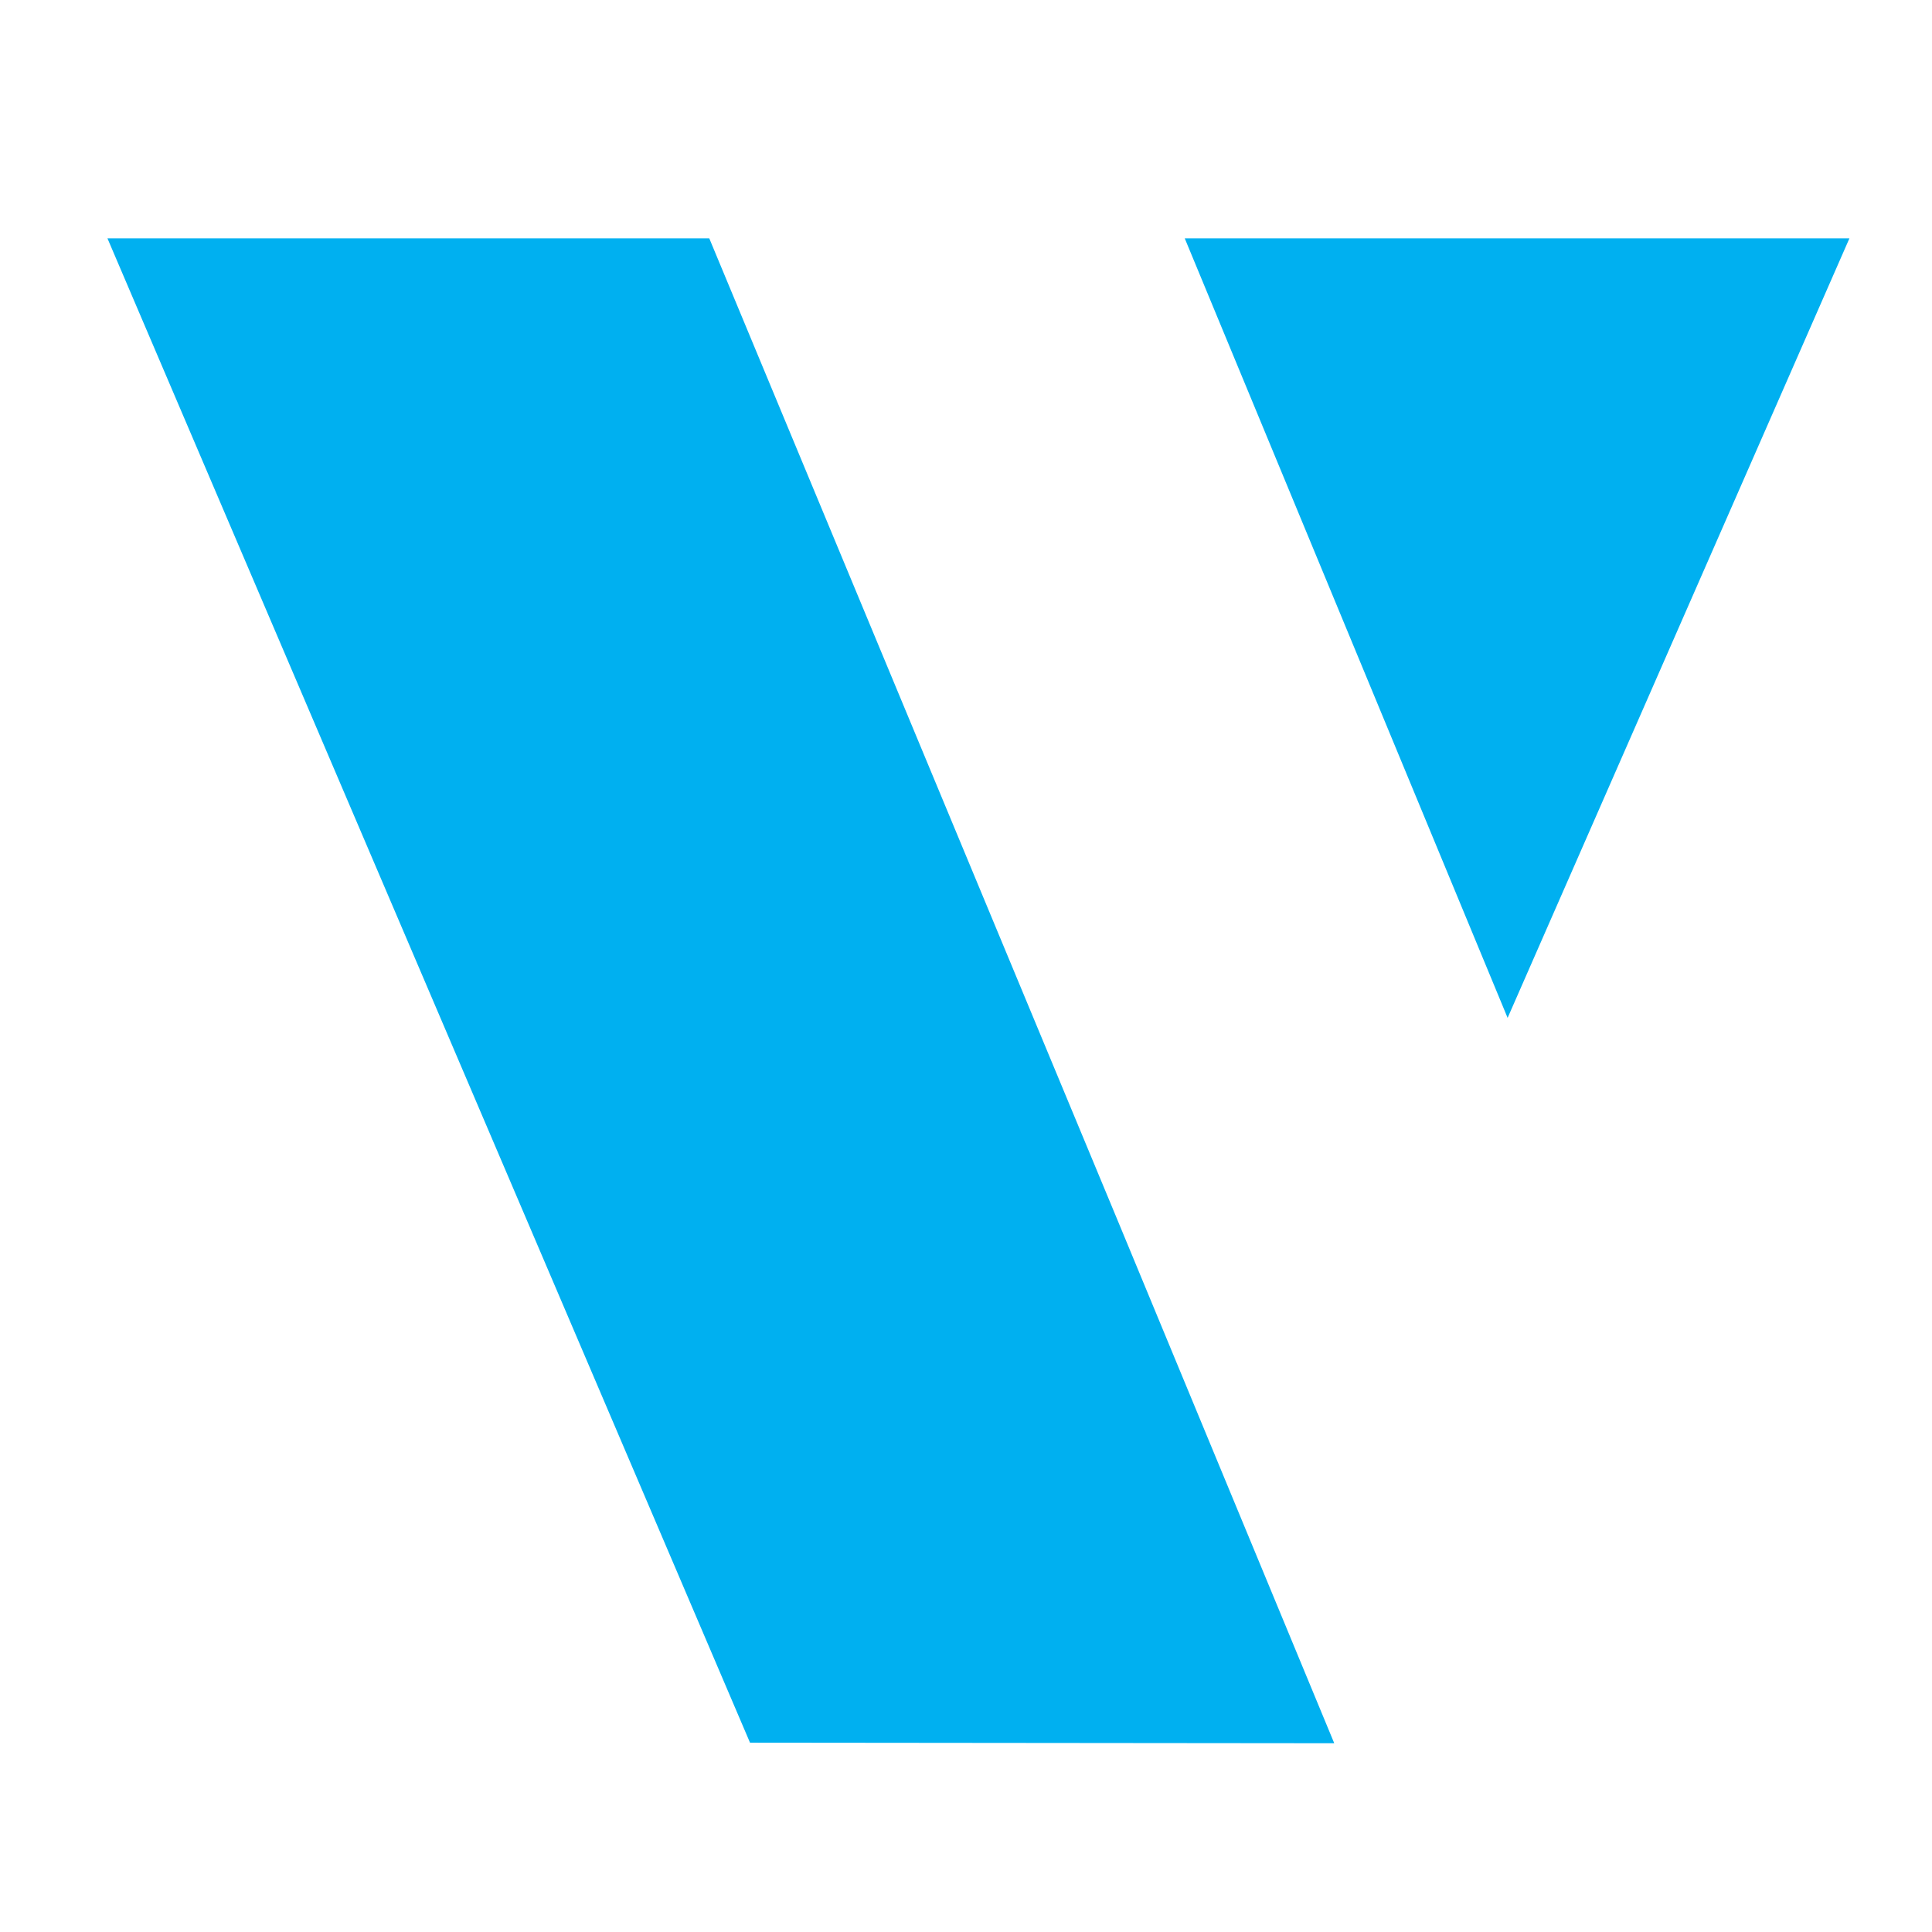 <?xml version="1.0" encoding="UTF-8"?> <svg xmlns="http://www.w3.org/2000/svg" xmlns:xlink="http://www.w3.org/1999/xlink" width="413" height="413" viewBox="0 0 413 413" fill-rule="evenodd" clip-rule="evenodd" overflow="hidden"><defs></defs><g id="Слой_x0020_1"><g id="_1504659264"><g id="_1206471856"><path d="M160.33 372.53 22.97 50.95 151.62 50.95 238.77 260.53 285.22 372.65Z" fill="#00B0F0" fill-rule="nonzero"></path><path d="M322.28 217.59 395.35 50.95 253.26 50.95Z" fill="#00B0F0" fill-rule="nonzero"></path></g></g></g></svg> 